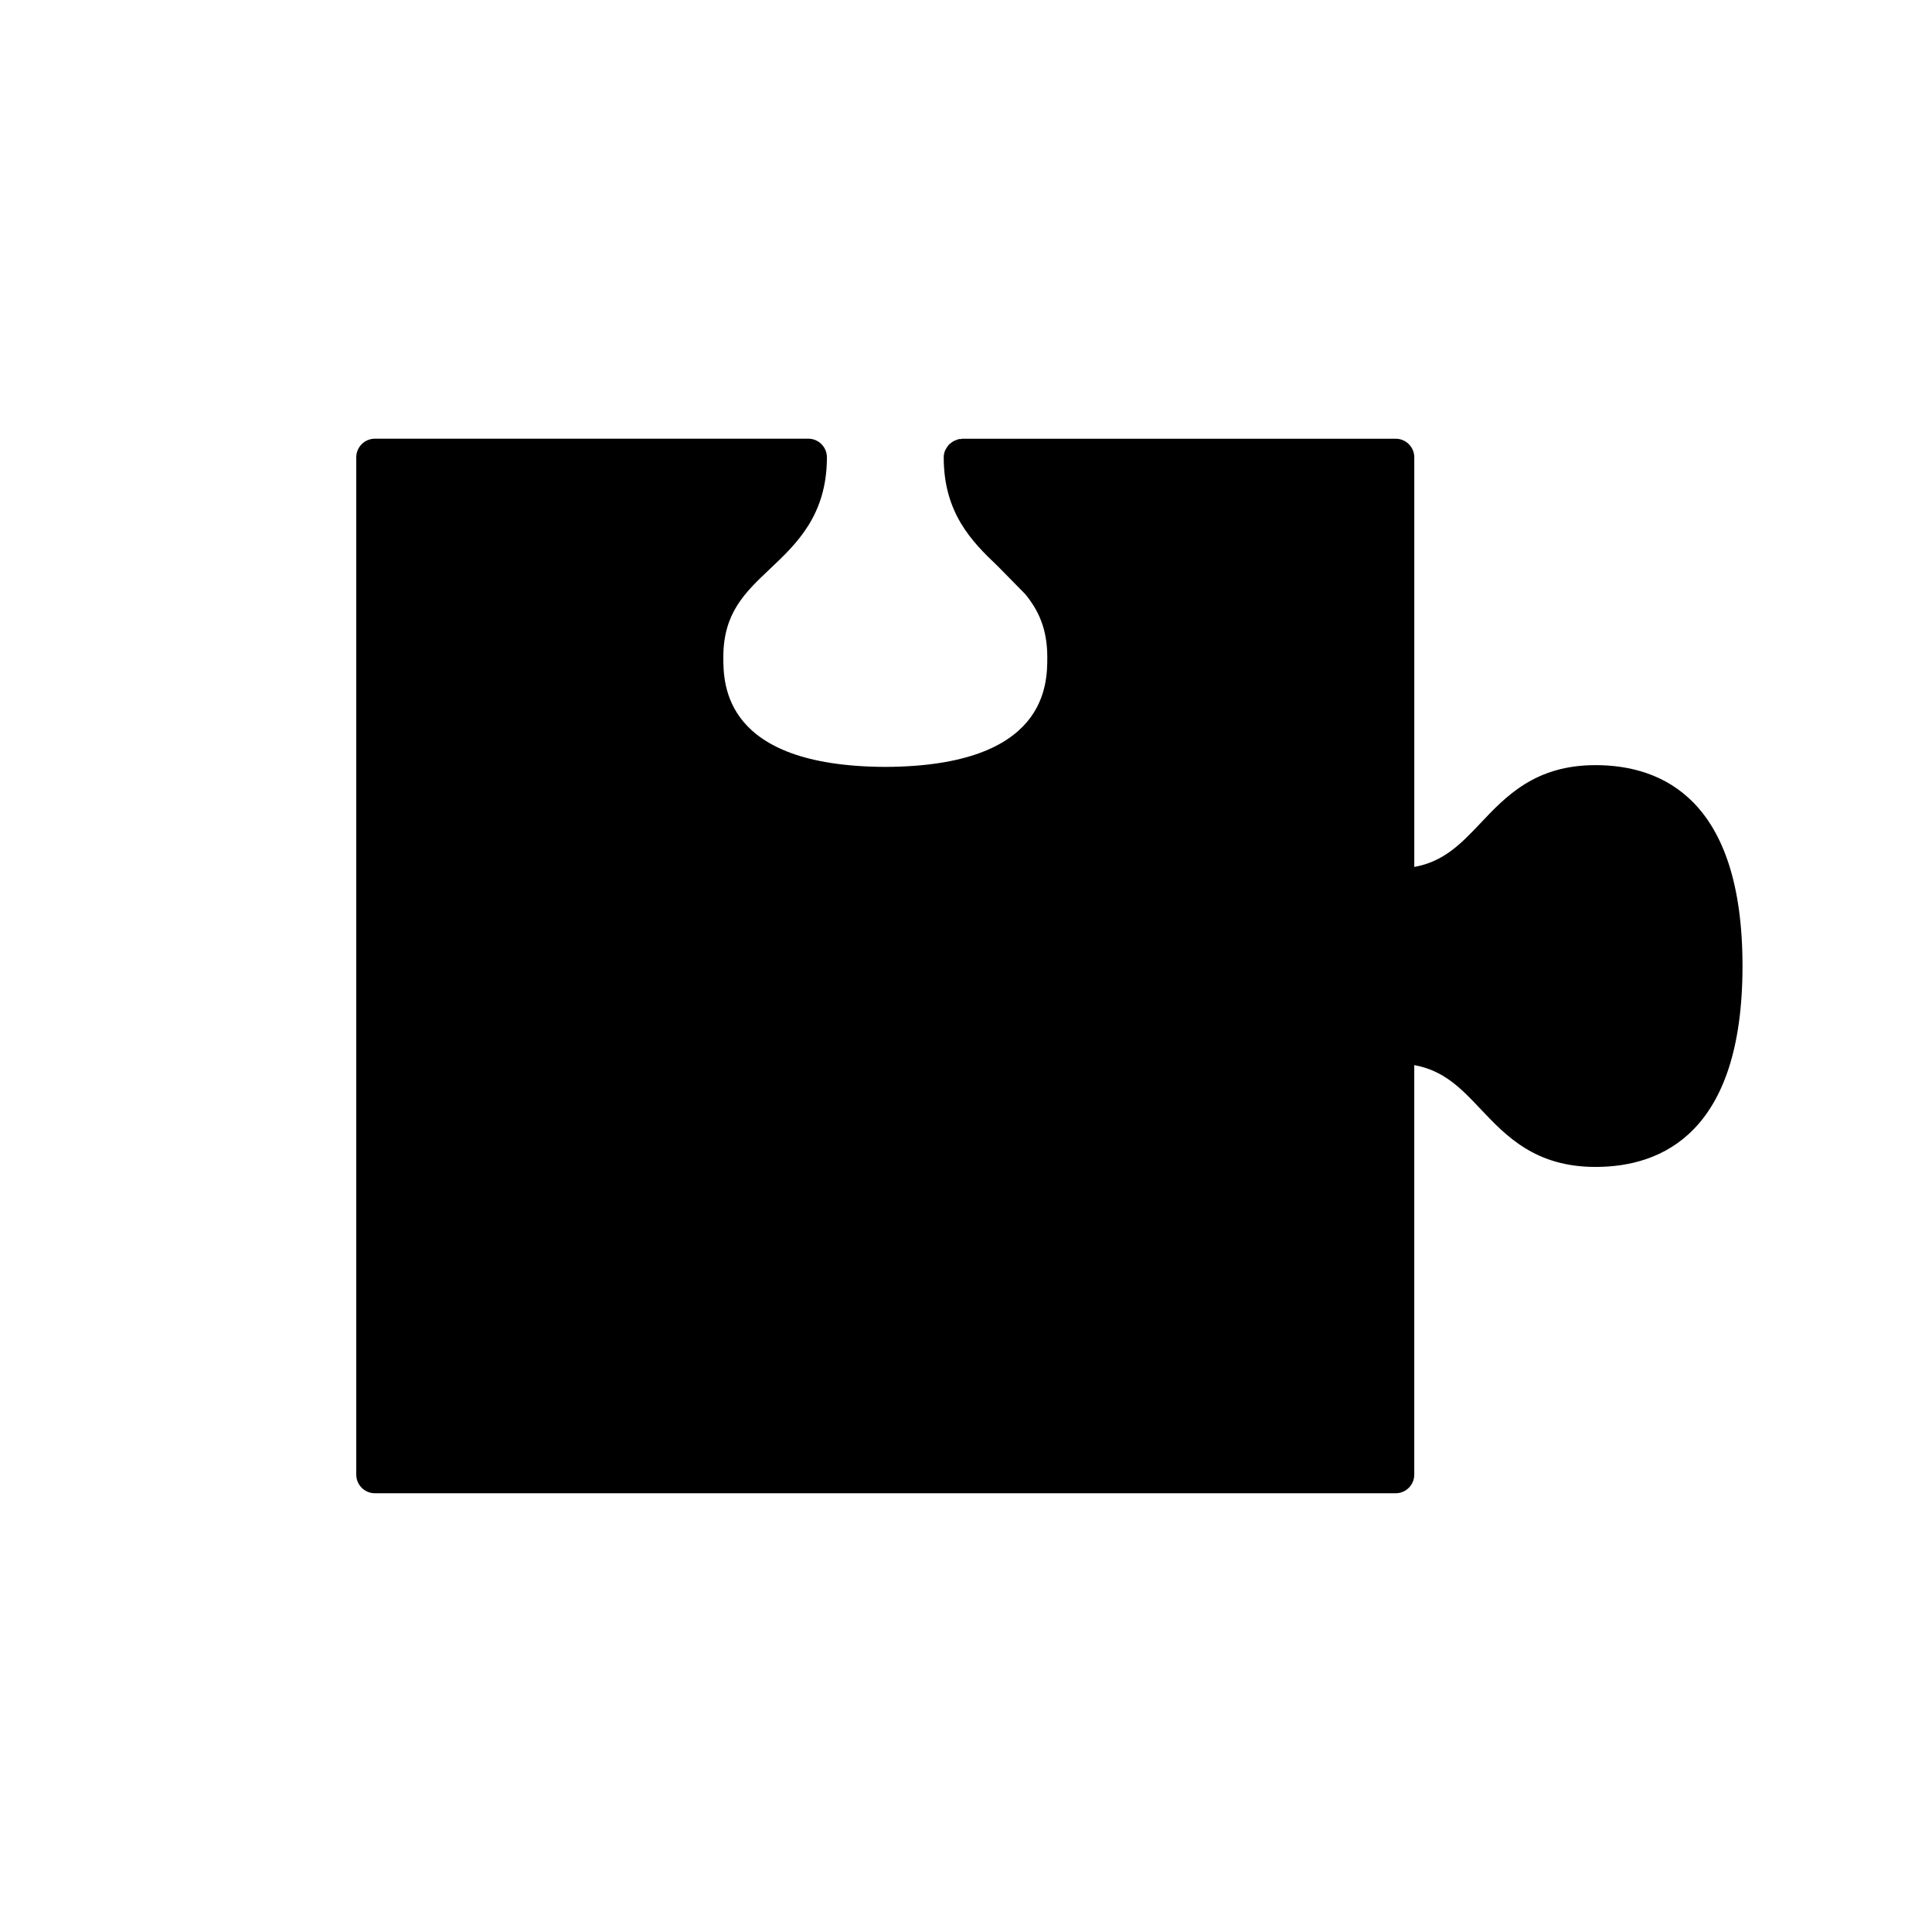 <?xml version="1.0" encoding="UTF-8"?>
<!-- Uploaded to: ICON Repo, www.iconrepo.com, Generator: ICON Repo Mixer Tools -->
<svg fill="#000000" width="800px" height="800px" version="1.1" viewBox="144 144 512 512" xmlns="http://www.w3.org/2000/svg">
 <path d="m566.82 346.77c-15.949 0-23.695 8.195-30.527 15.434-5.106 5.394-9.664 10.137-17.492 11.547v-108.55c0-2.719-2.207-4.934-4.934-4.934h-0.906l-113.03 0.004h-0.906c-0.137 0-0.258 0.066-0.395 0.082-0.172 0.016-0.328-0.023-0.5 0.004-0.207 0.039-0.371 0.145-0.57 0.211-0.246 0.082-0.488 0.156-0.719 0.273-0.328 0.168-0.609 0.371-0.891 0.598-0.188 0.152-0.371 0.277-0.527 0.453-0.273 0.293-0.469 0.629-0.664 0.973-0.098 0.176-0.227 0.332-0.301 0.523-0.227 0.562-0.363 1.176-0.363 1.809 0 14.738 7.422 22.309 14.289 28.816l7.285 7.406c3.481 4.227 5.875 9.164 5.875 16.73 0 7.176-0.02 28.922-42.926 29.09-42.898-0.168-42.926-21.922-42.926-29.09 0-11.703 5.719-17.109 12.34-23.367 7.082-6.68 15.109-14.27 15.109-29.59 0-2.719-2.207-4.934-4.934-4.934h-0.91l-113.04 0.004h-0.906c-2.719 0-4.934 2.207-4.934 4.934v269.6c0 2.719 2.207 4.934 4.934 4.934h270.51c2.727 0 4.934-2.207 4.934-4.934v-108.53c7.828 1.414 12.391 6.152 17.488 11.551 6.828 7.234 14.574 15.434 30.535 15.434 17.77 0 38.965-9.238 38.965-53.234 0.004-44.008-21.191-53.246-38.973-53.246z"/>
</svg>